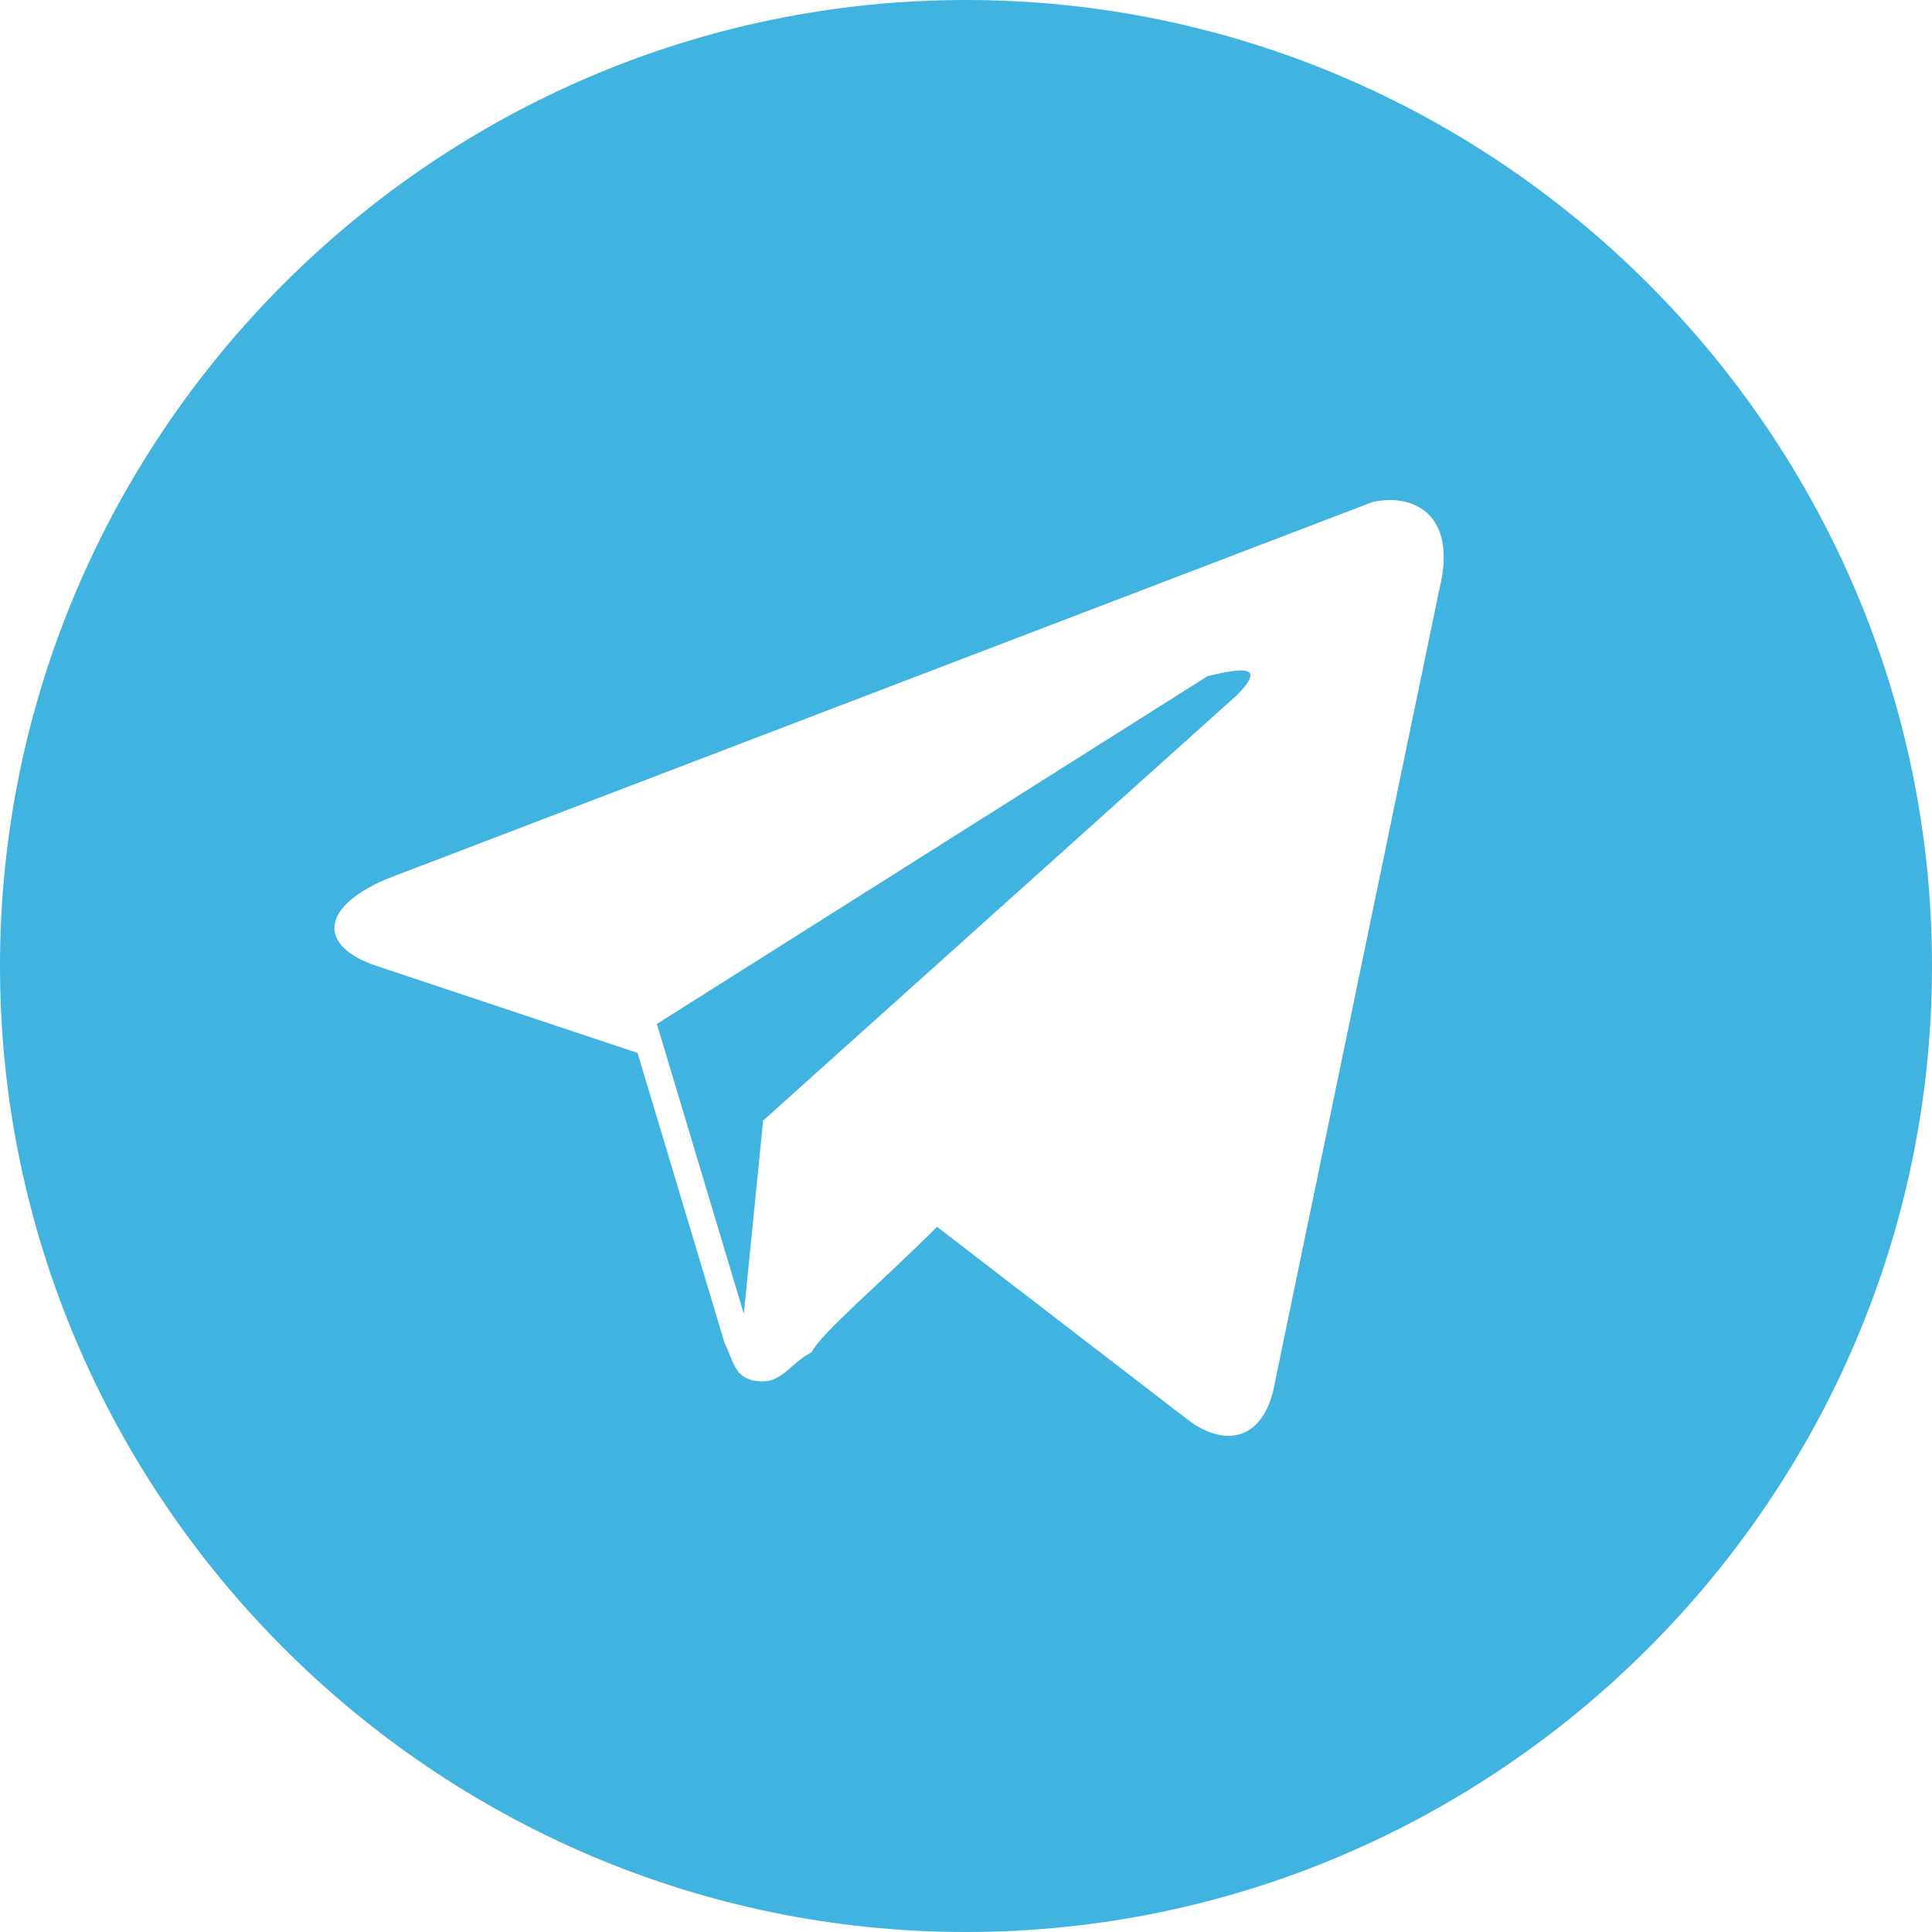 <svg width="24" height="24" viewBox="0 0 24 24" fill="none" xmlns="http://www.w3.org/2000/svg">
<g clip-path="url(#clip0_2123_1633)">
<path d="M12 0C5.4 0 0 5.4 0 12C0 18.6 5.4 24 12 24C18.6 24 24 18.6 24 12C24 5.4 18.6 0 12 0ZM17.88 7.32L15.84 17.16C15.72 17.88 15.24 18 14.76 17.64L11.64 15.24C10.92 15.96 10.2 16.56 10.08 16.8C9.84 16.92 9.72 17.16 9.48 17.16C9.12 17.16 9.12 16.92 9 16.68L7.92 13.08L4.68 12C3.96 11.76 3.96 11.28 4.8 10.92L17.04 6.24C17.52 6.12 18.12 6.36 17.88 7.32ZM15 8.4L8.16 12.72L9.24 16.32L9.48 13.92L15.36 8.64C15.72 8.28 15.48 8.28 15 8.4Z" fill="#40B3E0"/>
</g>
<defs>
<clipPath id="clip0_2123_1633">
<rect width="24" height="24" fill="white"/>
</clipPath>
</defs>
</svg>
